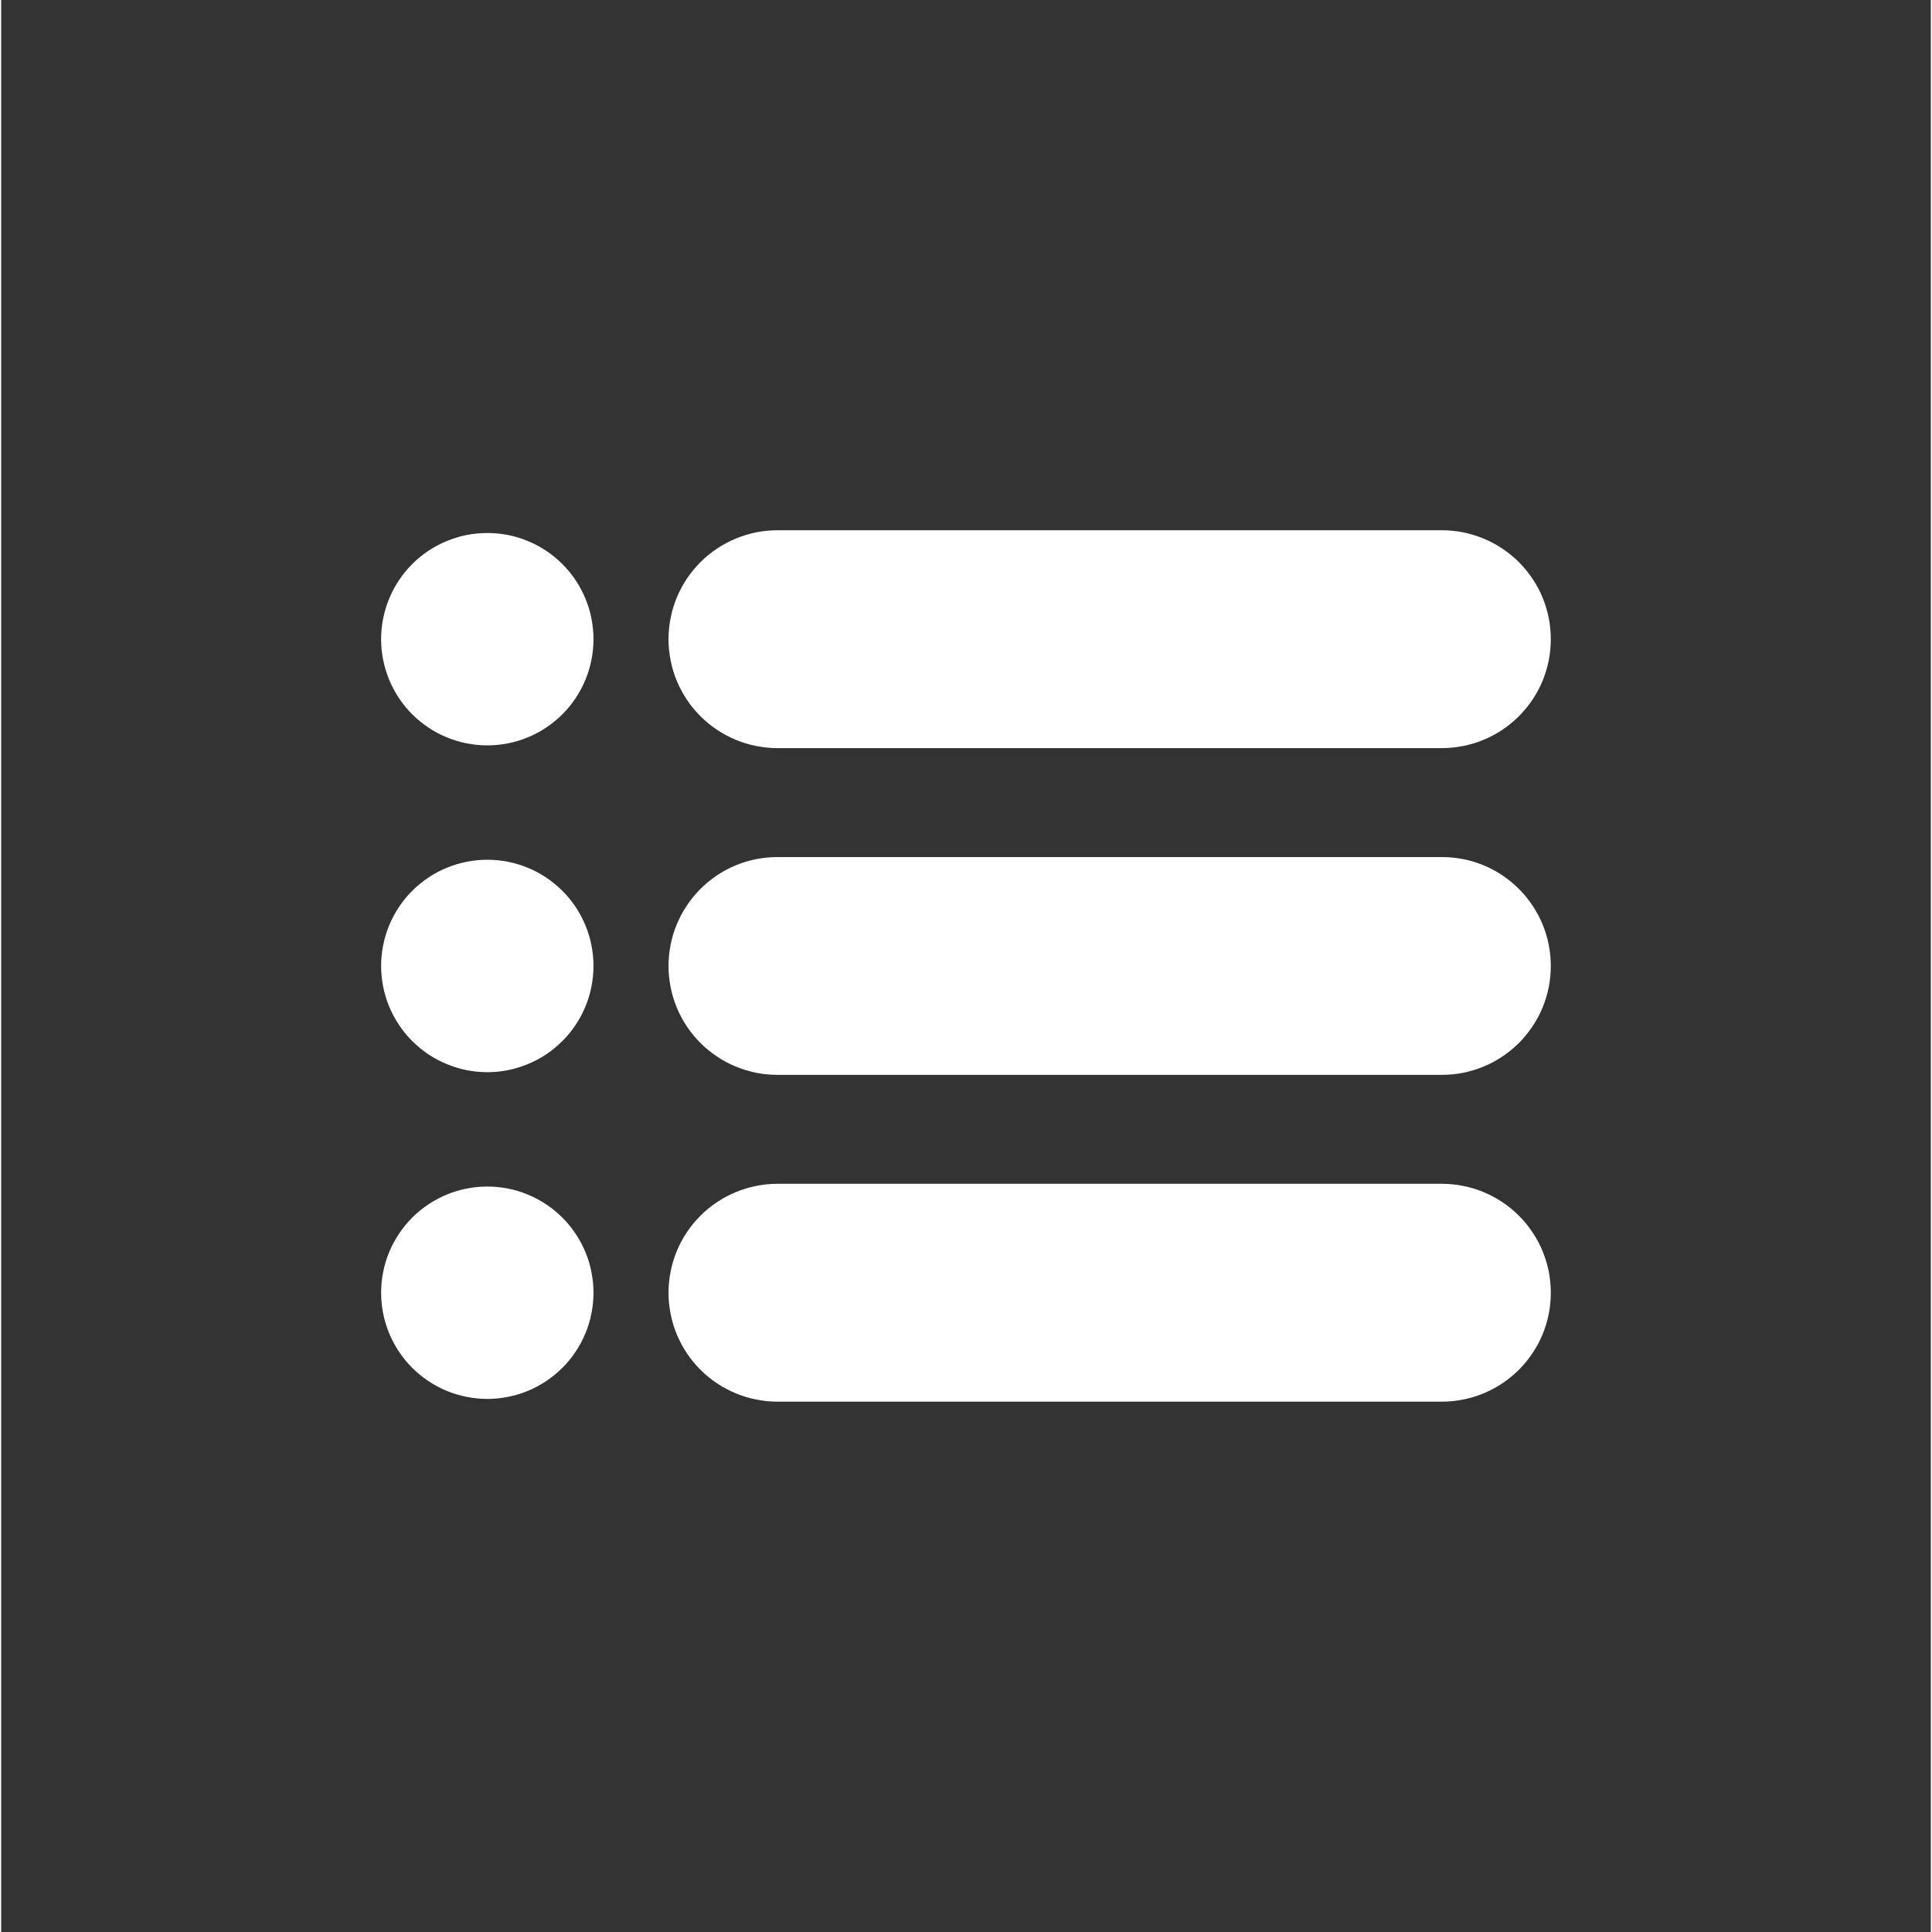 <?xml version="1.0"?>
<svg xmlns="http://www.w3.org/2000/svg" xmlns:xlink="http://www.w3.org/1999/xlink" width="132" zoomAndPan="magnify" viewBox="0 0 98.88 99" height="132" preserveAspectRatio="xMidYMid meet" version="1.0"><rect x="0" y="0" width="98.88" height="99" fill="#333333" stroke="none"/><defs><clipPath id="61ee19299d"><path d="M 34 27.172 L 79.395 27.172 L 79.395 39 L 34 39 Z M 34 27.172 " clip-rule="nonzero"/></clipPath><clipPath id="530f47b8c9"><path d="M 19.469 27.172 L 31 27.172 L 31 39 L 19.469 39 Z M 19.469 27.172 " clip-rule="nonzero"/></clipPath><clipPath id="0553877bfc"><path d="M 34 43 L 79.395 43 L 79.395 56 L 34 56 Z M 34 43 " clip-rule="nonzero"/></clipPath><clipPath id="501f1e50d0"><path d="M 19.469 44 L 31 44 L 31 55 L 19.469 55 Z M 19.469 44 " clip-rule="nonzero"/></clipPath><clipPath id="a2cd321a9b"><path d="M 34 60 L 79.395 60 L 79.395 72 L 34 72 Z M 34 60 " clip-rule="nonzero"/></clipPath><clipPath id="3676de4079"><path d="M 19.469 60 L 31 60 L 31 72 L 19.469 72 Z M 19.469 60 " clip-rule="nonzero"/></clipPath></defs><g clip-path="url(#61ee19299d)"><path fill="#ffffff" d="M 39.777 27.172 L 73.824 27.172 C 74.191 27.172 74.555 27.207 74.914 27.277 C 75.273 27.352 75.625 27.457 75.961 27.598 C 76.301 27.738 76.621 27.91 76.926 28.113 C 77.23 28.316 77.512 28.547 77.773 28.805 C 78.031 29.066 78.262 29.348 78.465 29.652 C 78.672 29.957 78.844 30.277 78.984 30.617 C 79.121 30.957 79.23 31.305 79.301 31.664 C 79.371 32.023 79.406 32.387 79.406 32.754 C 79.406 33.121 79.371 33.484 79.301 33.844 C 79.23 34.203 79.121 34.551 78.984 34.891 C 78.844 35.227 78.672 35.551 78.465 35.855 C 78.262 36.16 78.031 36.441 77.773 36.699 C 77.512 36.957 77.23 37.191 76.926 37.395 C 76.621 37.598 76.301 37.77 75.961 37.91 C 75.625 38.051 75.273 38.156 74.914 38.227 C 74.555 38.297 74.191 38.336 73.824 38.336 L 39.777 38.336 C 39.414 38.336 39.051 38.297 38.691 38.227 C 38.332 38.156 37.98 38.051 37.645 37.91 C 37.305 37.77 36.984 37.598 36.68 37.395 C 36.375 37.191 36.09 36.957 35.832 36.699 C 35.574 36.441 35.34 36.16 35.137 35.855 C 34.934 35.551 34.762 35.227 34.621 34.891 C 34.48 34.551 34.375 34.203 34.305 33.844 C 34.234 33.484 34.195 33.121 34.195 32.754 C 34.195 32.387 34.234 32.023 34.305 31.664 C 34.375 31.305 34.48 30.957 34.621 30.617 C 34.762 30.277 34.934 29.957 35.137 29.652 C 35.34 29.348 35.574 29.066 35.832 28.805 C 36.09 28.547 36.375 28.316 36.68 28.113 C 36.984 27.91 37.305 27.738 37.645 27.598 C 37.98 27.457 38.332 27.352 38.691 27.277 C 39.051 27.207 39.414 27.172 39.777 27.172 Z M 39.777 27.172 " fill-opacity="1" fill-rule="nonzero"/></g><g clip-path="url(#530f47b8c9)"><path fill="#ffffff" d="M 24.91 27.312 C 25.27 27.312 25.621 27.348 25.973 27.414 C 26.324 27.484 26.664 27.59 26.992 27.727 C 27.324 27.863 27.637 28.031 27.934 28.227 C 28.23 28.426 28.504 28.652 28.758 28.906 C 29.012 29.156 29.238 29.434 29.434 29.73 C 29.633 30.027 29.801 30.34 29.938 30.672 C 30.074 31 30.18 31.34 30.246 31.691 C 30.316 32.043 30.352 32.395 30.352 32.754 C 30.352 33.109 30.316 33.465 30.246 33.816 C 30.18 34.164 30.074 34.504 29.938 34.836 C 29.801 35.164 29.633 35.48 29.434 35.777 C 29.238 36.074 29.012 36.348 28.758 36.602 C 28.504 36.855 28.23 37.078 27.934 37.277 C 27.637 37.477 27.324 37.645 26.992 37.781 C 26.664 37.918 26.324 38.02 25.973 38.09 C 25.621 38.16 25.27 38.195 24.91 38.195 C 24.555 38.195 24.199 38.16 23.848 38.09 C 23.5 38.02 23.156 37.918 22.828 37.781 C 22.496 37.645 22.184 37.477 21.887 37.277 C 21.59 37.078 21.316 36.855 21.062 36.602 C 20.809 36.348 20.582 36.074 20.387 35.777 C 20.188 35.48 20.02 35.164 19.883 34.836 C 19.746 34.504 19.645 34.164 19.574 33.816 C 19.504 33.465 19.469 33.109 19.469 32.754 C 19.469 32.395 19.504 32.043 19.574 31.691 C 19.645 31.34 19.746 31 19.883 30.672 C 20.02 30.34 20.188 30.027 20.387 29.73 C 20.582 29.434 20.809 29.156 21.062 28.906 C 21.316 28.652 21.59 28.426 21.887 28.227 C 22.184 28.031 22.496 27.863 22.828 27.727 C 23.156 27.59 23.5 27.484 23.848 27.414 C 24.199 27.348 24.555 27.312 24.91 27.312 Z M 24.91 27.312 " fill-opacity="1" fill-rule="nonzero"/></g><g clip-path="url(#0553877bfc)"><path fill="#ffffff" d="M 39.777 43.918 L 73.824 43.918 C 74.191 43.918 74.555 43.953 74.914 44.023 C 75.273 44.094 75.625 44.199 75.961 44.34 C 76.301 44.48 76.621 44.652 76.926 44.855 C 77.23 45.059 77.512 45.293 77.773 45.551 C 78.031 45.809 78.262 46.094 78.465 46.398 C 78.672 46.703 78.844 47.023 78.984 47.363 C 79.121 47.699 79.23 48.051 79.301 48.41 C 79.371 48.77 79.406 49.133 79.406 49.496 C 79.406 49.863 79.371 50.227 79.301 50.586 C 79.23 50.945 79.121 51.293 78.984 51.633 C 78.844 51.973 78.672 52.293 78.465 52.598 C 78.262 52.902 78.031 53.184 77.773 53.445 C 77.512 53.703 77.23 53.934 76.926 54.137 C 76.621 54.344 76.301 54.516 75.961 54.652 C 75.625 54.793 75.273 54.898 74.914 54.973 C 74.555 55.043 74.191 55.078 73.824 55.078 L 39.777 55.078 C 39.414 55.078 39.051 55.043 38.691 54.973 C 38.332 54.898 37.98 54.793 37.645 54.652 C 37.305 54.516 36.984 54.344 36.68 54.137 C 36.375 53.934 36.09 53.703 35.832 53.445 C 35.574 53.184 35.34 52.902 35.137 52.598 C 34.934 52.293 34.762 51.973 34.621 51.633 C 34.48 51.293 34.375 50.945 34.305 50.586 C 34.234 50.227 34.195 49.863 34.195 49.496 C 34.195 49.133 34.234 48.77 34.305 48.41 C 34.375 48.051 34.48 47.699 34.621 47.363 C 34.762 47.023 34.934 46.703 35.137 46.398 C 35.34 46.094 35.574 45.809 35.832 45.551 C 36.09 45.293 36.375 45.059 36.68 44.855 C 36.984 44.652 37.305 44.48 37.645 44.34 C 37.98 44.199 38.332 44.094 38.691 44.023 C 39.051 43.953 39.414 43.918 39.777 43.918 Z M 39.777 43.918 " fill-opacity="1" fill-rule="nonzero"/></g><g clip-path="url(#501f1e50d0)"><path fill="#ffffff" d="M 24.91 44.055 C 25.27 44.055 25.621 44.09 25.973 44.16 C 26.324 44.23 26.664 44.332 26.992 44.469 C 27.324 44.605 27.637 44.773 27.934 44.973 C 28.23 45.172 28.504 45.398 28.758 45.648 C 29.012 45.902 29.238 46.176 29.434 46.473 C 29.633 46.77 29.801 47.086 29.938 47.414 C 30.074 47.746 30.18 48.086 30.246 48.438 C 30.316 48.785 30.352 49.141 30.352 49.496 C 30.352 49.855 30.316 50.207 30.246 50.559 C 30.18 50.91 30.074 51.25 29.938 51.578 C 29.801 51.91 29.633 52.223 29.434 52.52 C 29.238 52.816 29.012 53.094 28.758 53.344 C 28.504 53.598 28.23 53.824 27.934 54.023 C 27.637 54.223 27.324 54.387 26.992 54.523 C 26.664 54.66 26.324 54.766 25.973 54.836 C 25.621 54.906 25.27 54.941 24.91 54.941 C 24.555 54.941 24.199 54.906 23.848 54.836 C 23.5 54.766 23.156 54.66 22.828 54.523 C 22.496 54.387 22.184 54.223 21.887 54.023 C 21.59 53.824 21.316 53.598 21.062 53.344 C 20.809 53.094 20.582 52.816 20.387 52.52 C 20.188 52.223 20.02 51.91 19.883 51.578 C 19.746 51.25 19.645 50.91 19.574 50.559 C 19.504 50.207 19.469 49.855 19.469 49.496 C 19.469 49.141 19.504 48.785 19.574 48.438 C 19.645 48.086 19.746 47.746 19.883 47.414 C 20.02 47.086 20.188 46.77 20.387 46.473 C 20.582 46.176 20.809 45.902 21.062 45.648 C 21.316 45.398 21.59 45.172 21.887 44.973 C 22.184 44.773 22.496 44.605 22.828 44.469 C 23.156 44.332 23.5 44.23 23.848 44.16 C 24.199 44.09 24.555 44.055 24.91 44.055 Z M 24.91 44.055 " fill-opacity="1" fill-rule="nonzero"/></g><g clip-path="url(#a2cd321a9b)"><path fill="#ffffff" d="M 39.777 60.66 L 73.824 60.66 C 74.191 60.66 74.555 60.695 74.914 60.77 C 75.273 60.84 75.625 60.945 75.961 61.086 C 76.301 61.227 76.621 61.398 76.926 61.602 C 77.23 61.805 77.512 62.035 77.773 62.297 C 78.031 62.555 78.262 62.836 78.465 63.141 C 78.672 63.445 78.844 63.766 78.984 64.105 C 79.121 64.445 79.23 64.793 79.301 65.152 C 79.371 65.512 79.406 65.875 79.406 66.242 C 79.406 66.609 79.371 66.973 79.301 67.332 C 79.23 67.691 79.121 68.039 78.984 68.379 C 78.844 68.715 78.672 69.039 78.465 69.344 C 78.262 69.648 78.031 69.93 77.773 70.188 C 77.512 70.449 77.23 70.68 76.926 70.883 C 76.621 71.086 76.301 71.258 75.961 71.398 C 75.625 71.539 75.273 71.645 74.914 71.715 C 74.555 71.789 74.191 71.824 73.824 71.824 L 39.777 71.824 C 39.414 71.824 39.051 71.789 38.691 71.715 C 38.332 71.645 37.98 71.539 37.645 71.398 C 37.305 71.258 36.984 71.086 36.68 70.883 C 36.375 70.68 36.09 70.449 35.832 70.188 C 35.574 69.93 35.34 69.648 35.137 69.344 C 34.934 69.039 34.762 68.715 34.621 68.379 C 34.48 68.039 34.375 67.691 34.305 67.332 C 34.234 66.973 34.195 66.609 34.195 66.242 C 34.195 65.875 34.234 65.512 34.305 65.152 C 34.375 64.793 34.48 64.445 34.621 64.105 C 34.762 63.766 34.934 63.445 35.137 63.141 C 35.34 62.836 35.574 62.555 35.832 62.297 C 36.09 62.035 36.375 61.805 36.68 61.602 C 36.984 61.398 37.305 61.227 37.645 61.086 C 37.98 60.945 38.332 60.84 38.691 60.77 C 39.051 60.695 39.414 60.66 39.777 60.66 Z M 39.777 60.66 " fill-opacity="1" fill-rule="nonzero"/></g><g clip-path="url(#3676de4079)"><path fill="#ffffff" d="M 24.91 60.801 C 25.27 60.801 25.621 60.836 25.973 60.906 C 26.324 60.973 26.664 61.078 26.992 61.215 C 27.324 61.352 27.637 61.52 27.934 61.719 C 28.23 61.914 28.504 62.141 28.758 62.395 C 29.012 62.648 29.238 62.922 29.434 63.219 C 29.633 63.516 29.801 63.828 29.938 64.16 C 30.074 64.488 30.18 64.828 30.246 65.18 C 30.316 65.531 30.352 65.883 30.352 66.242 C 30.352 66.598 30.316 66.953 30.246 67.305 C 30.18 67.652 30.074 67.996 29.938 68.324 C 29.801 68.656 29.633 68.969 29.434 69.266 C 29.238 69.562 29.012 69.836 28.758 70.09 C 28.504 70.344 28.23 70.566 27.934 70.766 C 27.637 70.965 27.324 71.133 26.992 71.27 C 26.664 71.406 26.324 71.508 25.973 71.578 C 25.621 71.648 25.27 71.684 24.91 71.684 C 24.555 71.684 24.199 71.648 23.848 71.578 C 23.5 71.508 23.156 71.406 22.828 71.27 C 22.496 71.133 22.184 70.965 21.887 70.766 C 21.59 70.566 21.316 70.344 21.062 70.09 C 20.809 69.836 20.582 69.562 20.387 69.266 C 20.188 68.969 20.02 68.656 19.883 68.324 C 19.746 67.996 19.645 67.652 19.574 67.305 C 19.504 66.953 19.469 66.598 19.469 66.242 C 19.469 65.883 19.504 65.531 19.574 65.18 C 19.645 64.828 19.746 64.488 19.883 64.16 C 20.02 63.828 20.188 63.516 20.387 63.219 C 20.582 62.922 20.809 62.648 21.062 62.395 C 21.316 62.141 21.59 61.914 21.887 61.719 C 22.184 61.52 22.496 61.352 22.828 61.215 C 23.156 61.078 23.5 60.973 23.848 60.906 C 24.199 60.836 24.555 60.801 24.91 60.801 Z M 24.91 60.801 " fill-opacity="1" fill-rule="nonzero"/></g></svg>
